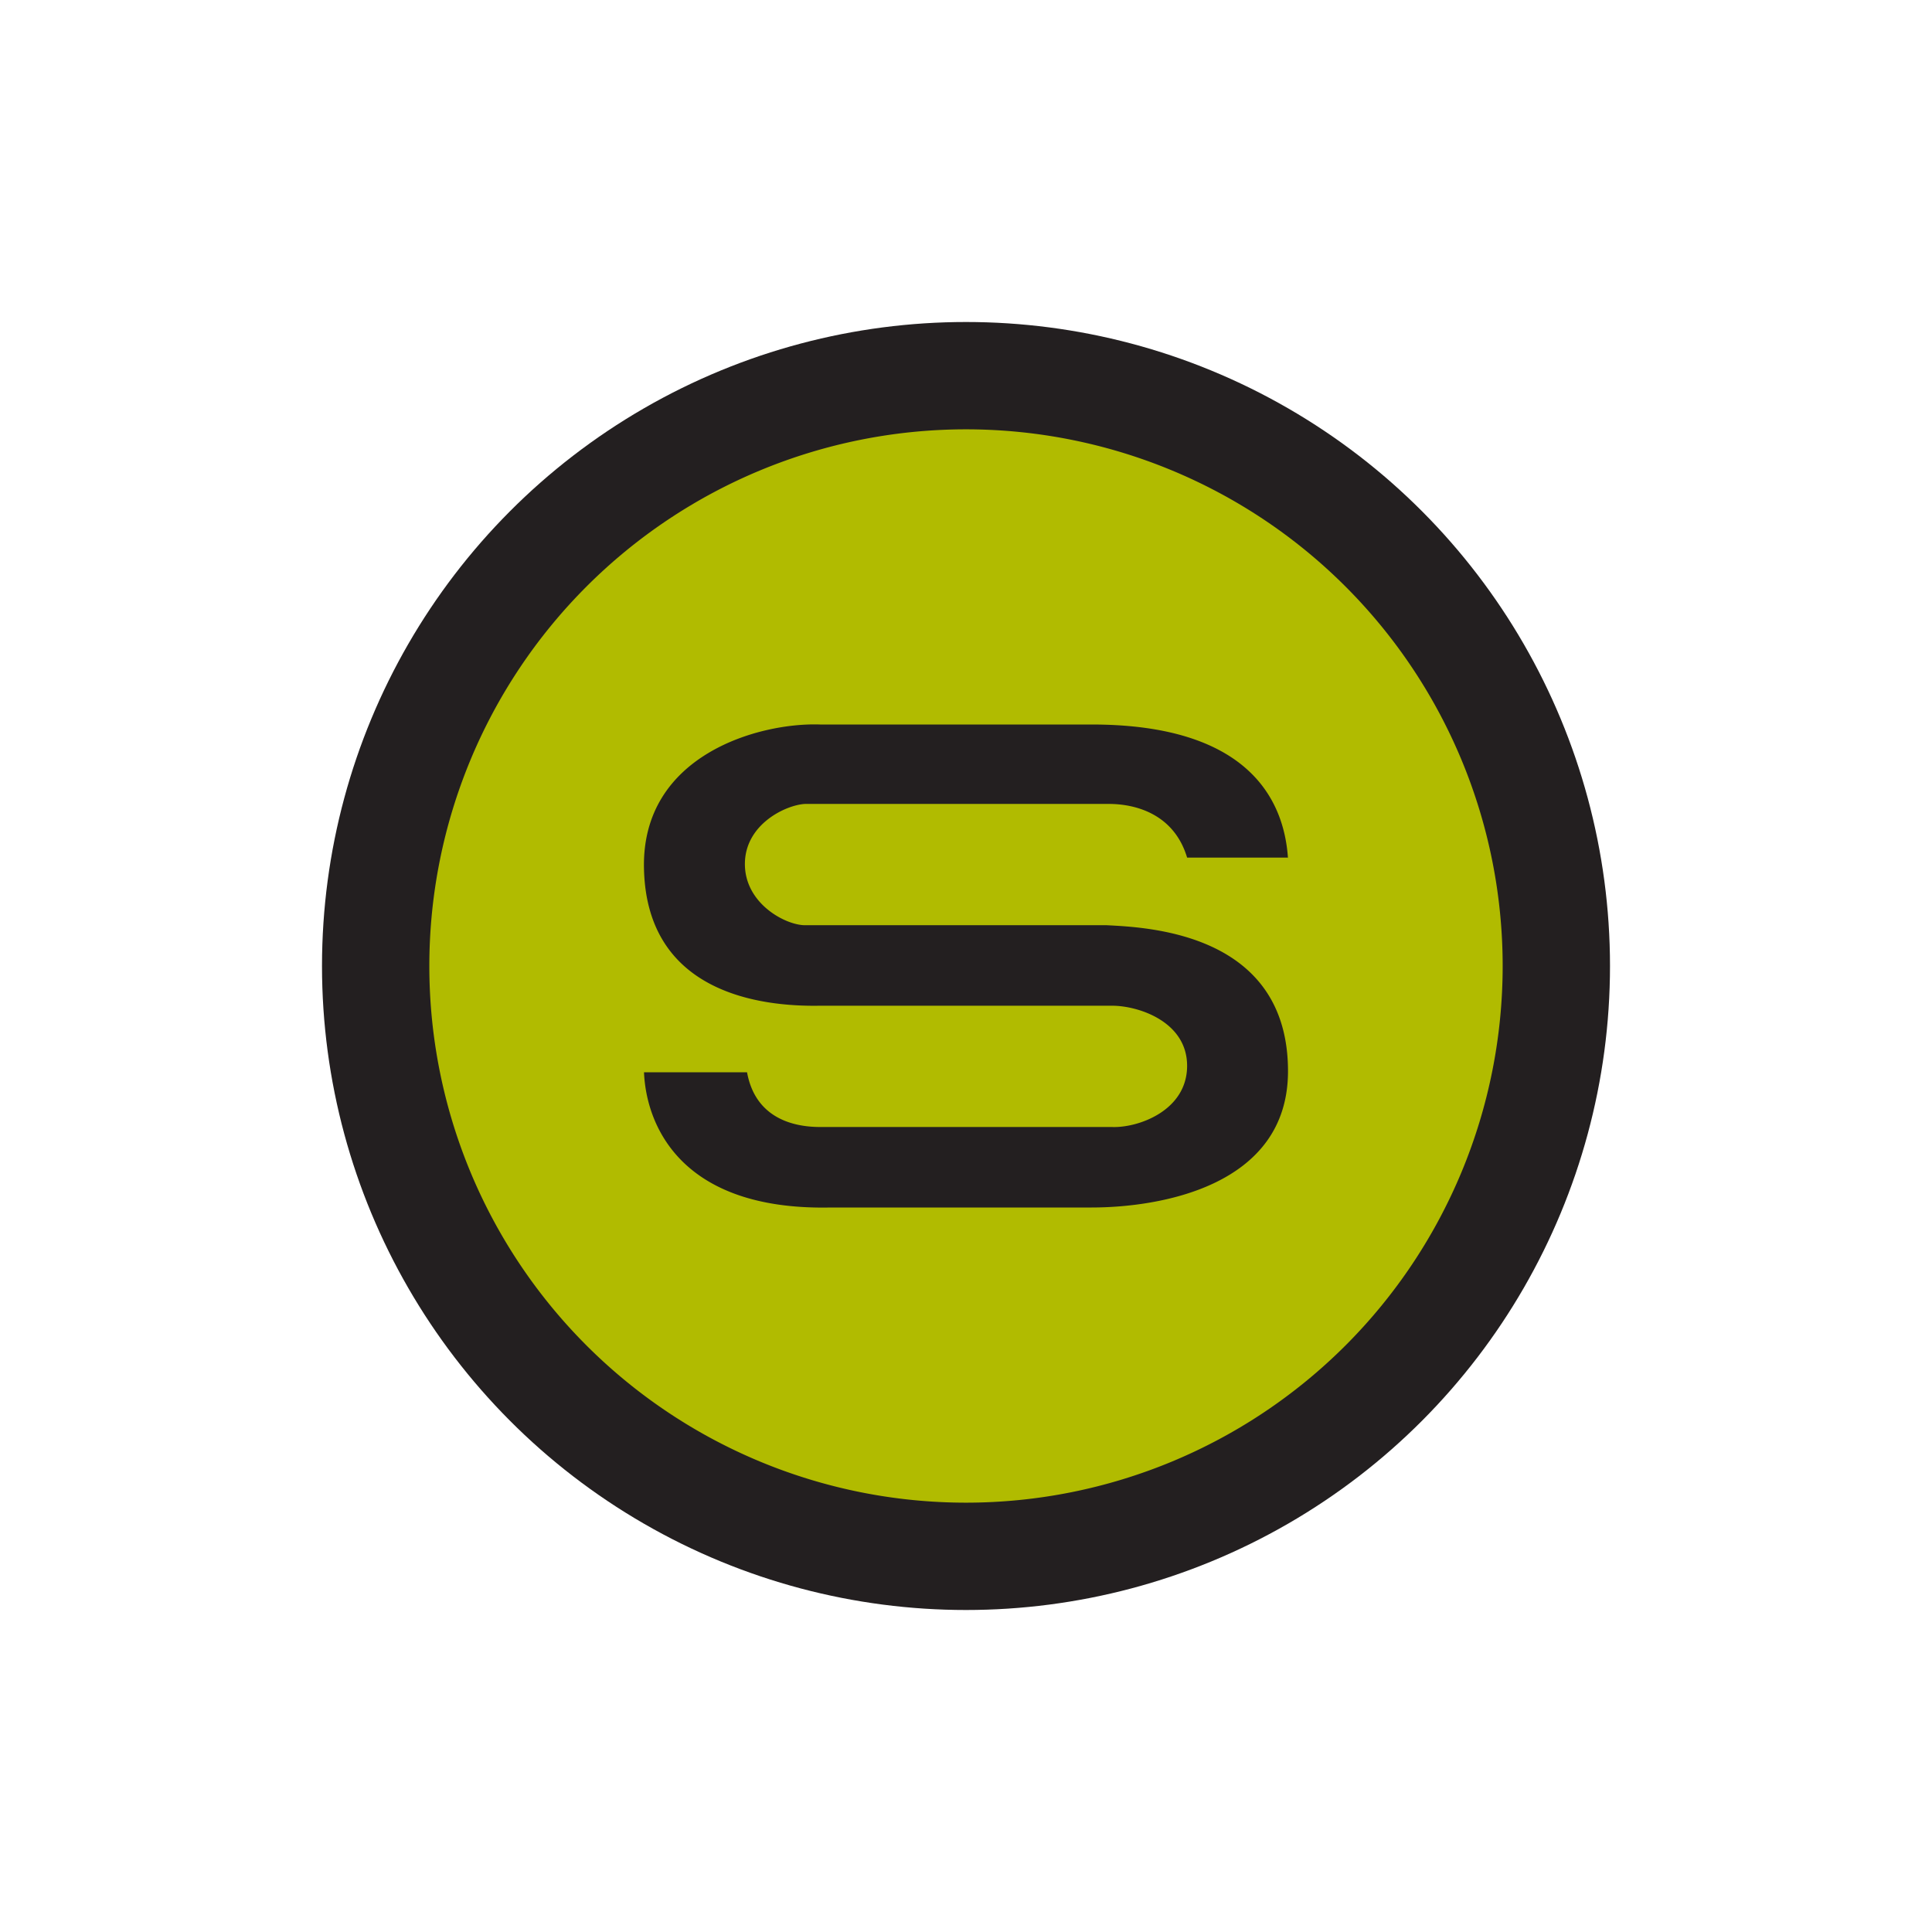 <svg xmlns="http://www.w3.org/2000/svg" width="18" height="18"><circle cx="9" cy="9" r="6" fill="#231F20"/><path fill="#B1BB00" fill-rule="evenodd" d="M9 14A5 5 0 1 0 9 4a5 5 0 0 0 0 10m3-6c-.03-.47-.29-1.25-1.83-1.25H7.64C7.08 6.73 5.97 7.03 6 8.1c.03 1.16 1.1 1.28 1.64 1.27h2.72c.25 0 .7.15.7.56 0 .42-.46.58-.7.57H7.64c-.23 0-.6-.07-.68-.51H6c.02.48.33 1.29 1.74 1.26h2.43c.62 0 1.83-.19 1.83-1.27 0-1.29-1.31-1.34-1.69-1.36H7.5c-.18 0-.56-.2-.56-.57s.38-.55.56-.56h2.83c.26 0 .61.1.73.5H12Z"/></svg>